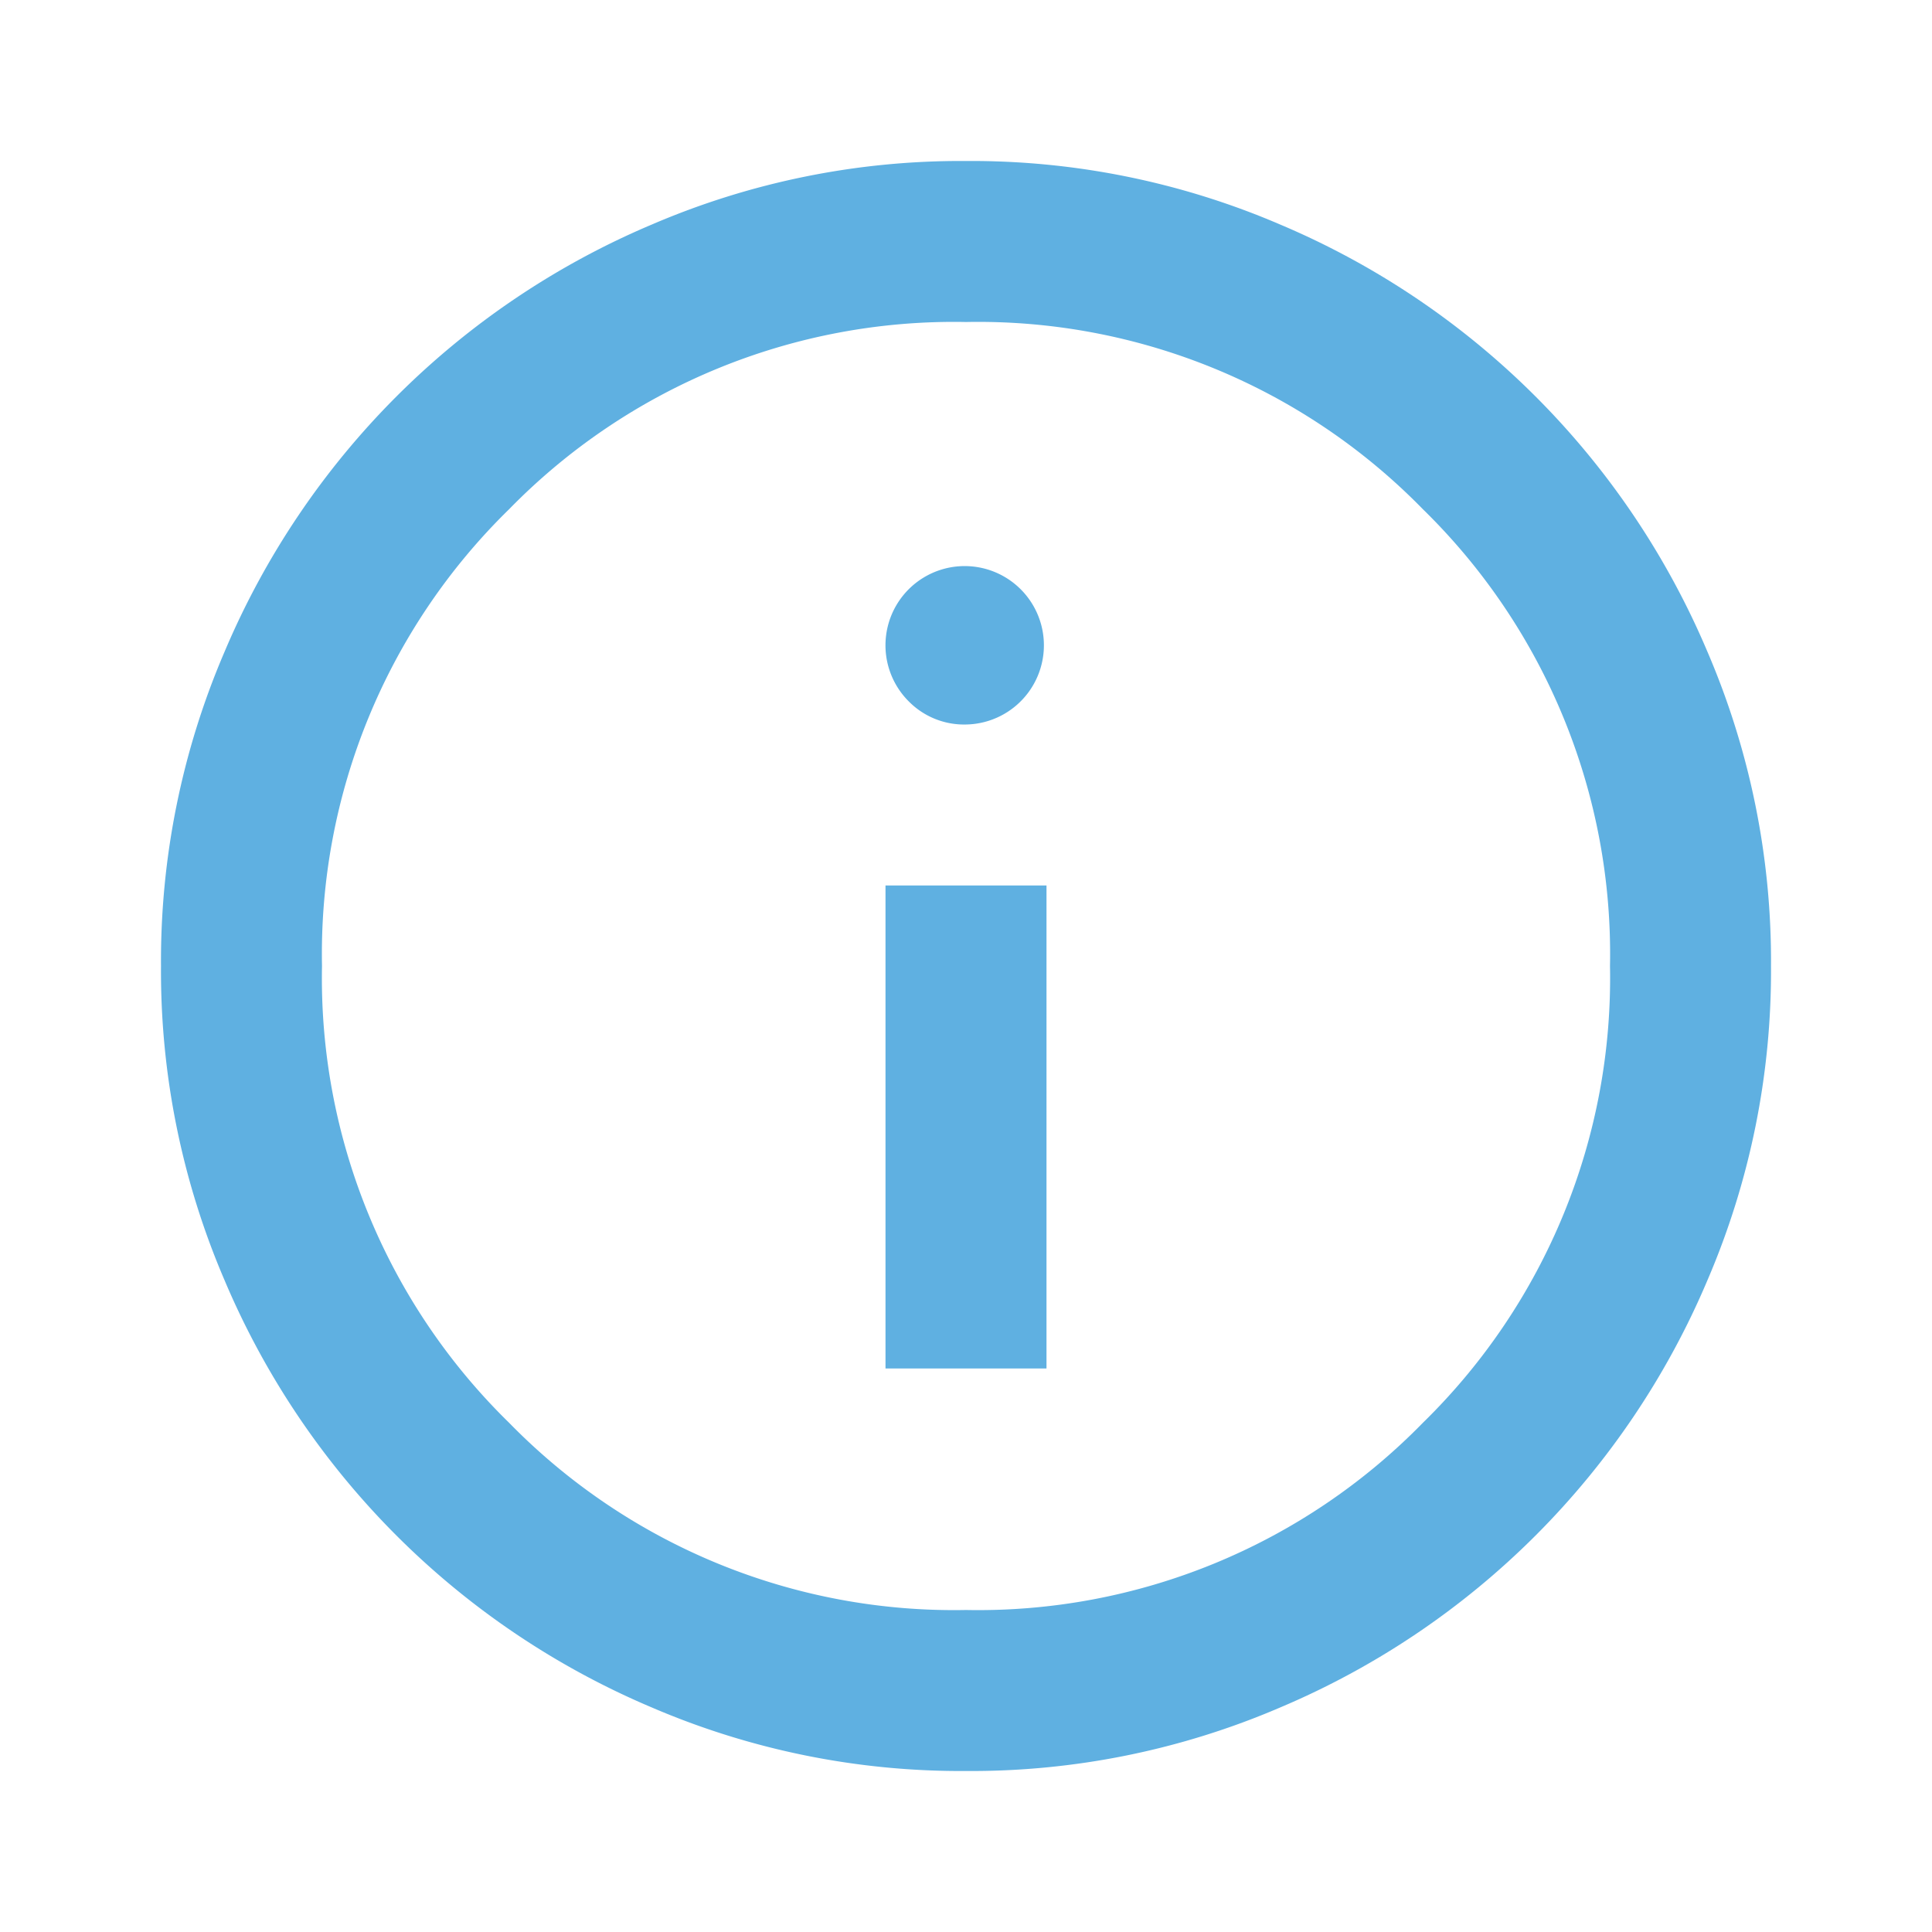 <svg id="info" xmlns="http://www.w3.org/2000/svg" xmlns:xlink="http://www.w3.org/1999/xlink" width="24" height="24" viewBox="0 0 24 24">
  <defs>
    <clipPath id="clip-path">
      <rect id="Rectangle_33" data-name="Rectangle 33" width="24" height="24" fill="none"/>
    </clipPath>
  </defs>
  <g id="Group_61" data-name="Group 61" clip-path="url(#clip-path)">
    <path id="Path_16" data-name="Path 16" d="M11,17h2V11H11Zm1-8a.984.984,0,1,0-.712-.288A.965.965,0,0,0,12,9m0,13a9.723,9.723,0,0,1-3.9-.788A9.978,9.978,0,0,1,2.788,15.9,9.723,9.723,0,0,1,2,12a9.723,9.723,0,0,1,.788-3.9A9.978,9.978,0,0,1,8.1,2.788,9.723,9.723,0,0,1,12,2a9.723,9.723,0,0,1,3.9.788A9.978,9.978,0,0,1,21.212,8.1,9.723,9.723,0,0,1,22,12a9.723,9.723,0,0,1-.788,3.9A9.978,9.978,0,0,1,15.9,21.212,9.723,9.723,0,0,1,12,22m0-2a7.722,7.722,0,0,0,5.675-2.325A7.722,7.722,0,0,0,20,12a7.722,7.722,0,0,0-2.325-5.675A7.722,7.722,0,0,0,12,4,7.722,7.722,0,0,0,6.325,6.325,7.722,7.722,0,0,0,4,12a7.722,7.722,0,0,0,2.325,5.675A7.722,7.722,0,0,0,12,20" fill="#5FB0E1"/>
  </g>
</svg>
